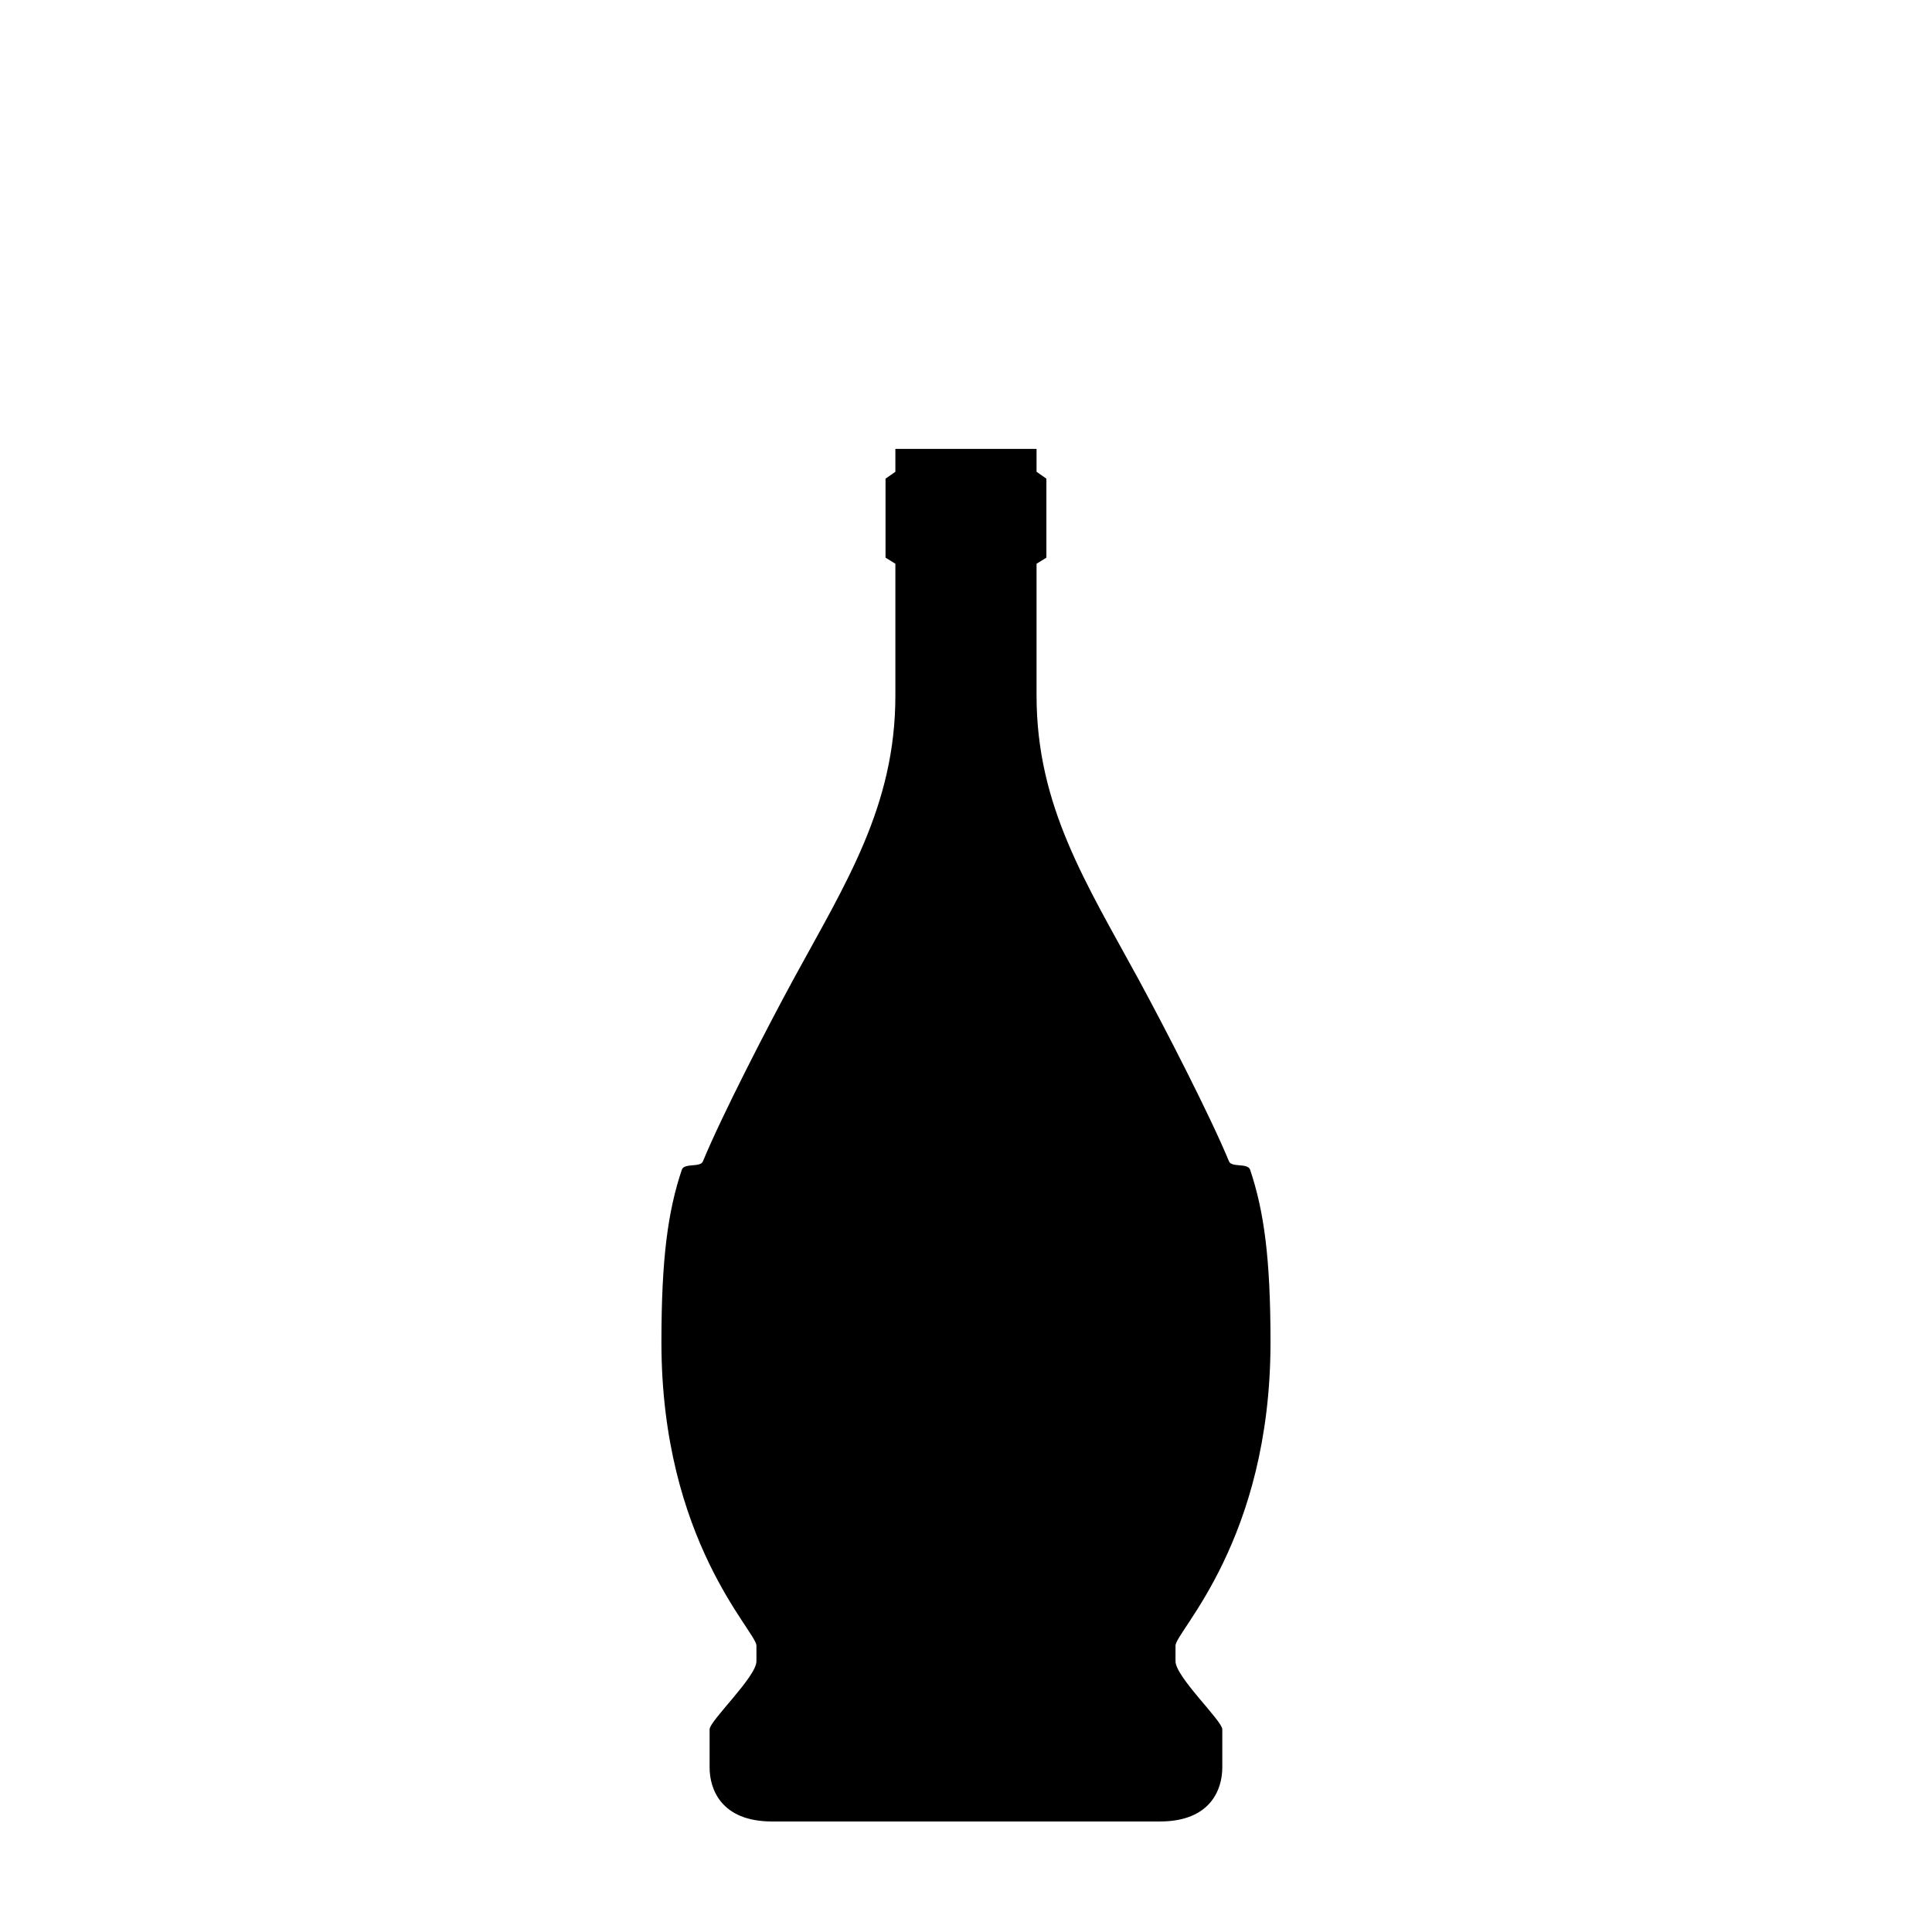 <?xml version="1.0" encoding="UTF-8"?>
<!-- Uploaded to: SVG Repo, www.svgrepo.com, Generator: SVG Repo Mixer Tools -->
<svg fill="#000000" width="800px" height="800px" version="1.1" viewBox="144 144 512 512" xmlns="http://www.w3.org/2000/svg">
 <path d="m348.59 626.71c-13.527 0-16.535-8.641-16.535-14.277v-10.148c0-2.258 12.41-13.906 12.41-18.035v-4.141c0-3.75-25.18-27.801-25.18-80.402 0-22.258 1.723-34.754 5.41-45.727 0.621-1.84 4.891-0.523 5.578-2.188 4.941-11.977 16.922-35.258 23.957-48.195 13.91-25.555 27.055-45.934 27.055-75.25v-34.953l-2.609-1.613v-20.93l2.609-1.828v-6.062h37.414v6.062l2.609 1.828v20.93l-2.609 1.613v34.953c0 29.316 13.156 49.691 27.059 75.25 7.031 12.938 19.008 36.219 23.949 48.195 0.699 1.664 4.961 0.344 5.586 2.188 3.688 10.973 5.406 23.469 5.406 45.727 0 52.602-25.176 76.656-25.176 80.402v4.141c0 4.133 12.398 15.785 12.398 18.035v10.148c0 5.641-3 14.277-16.527 14.277z"/>
</svg>